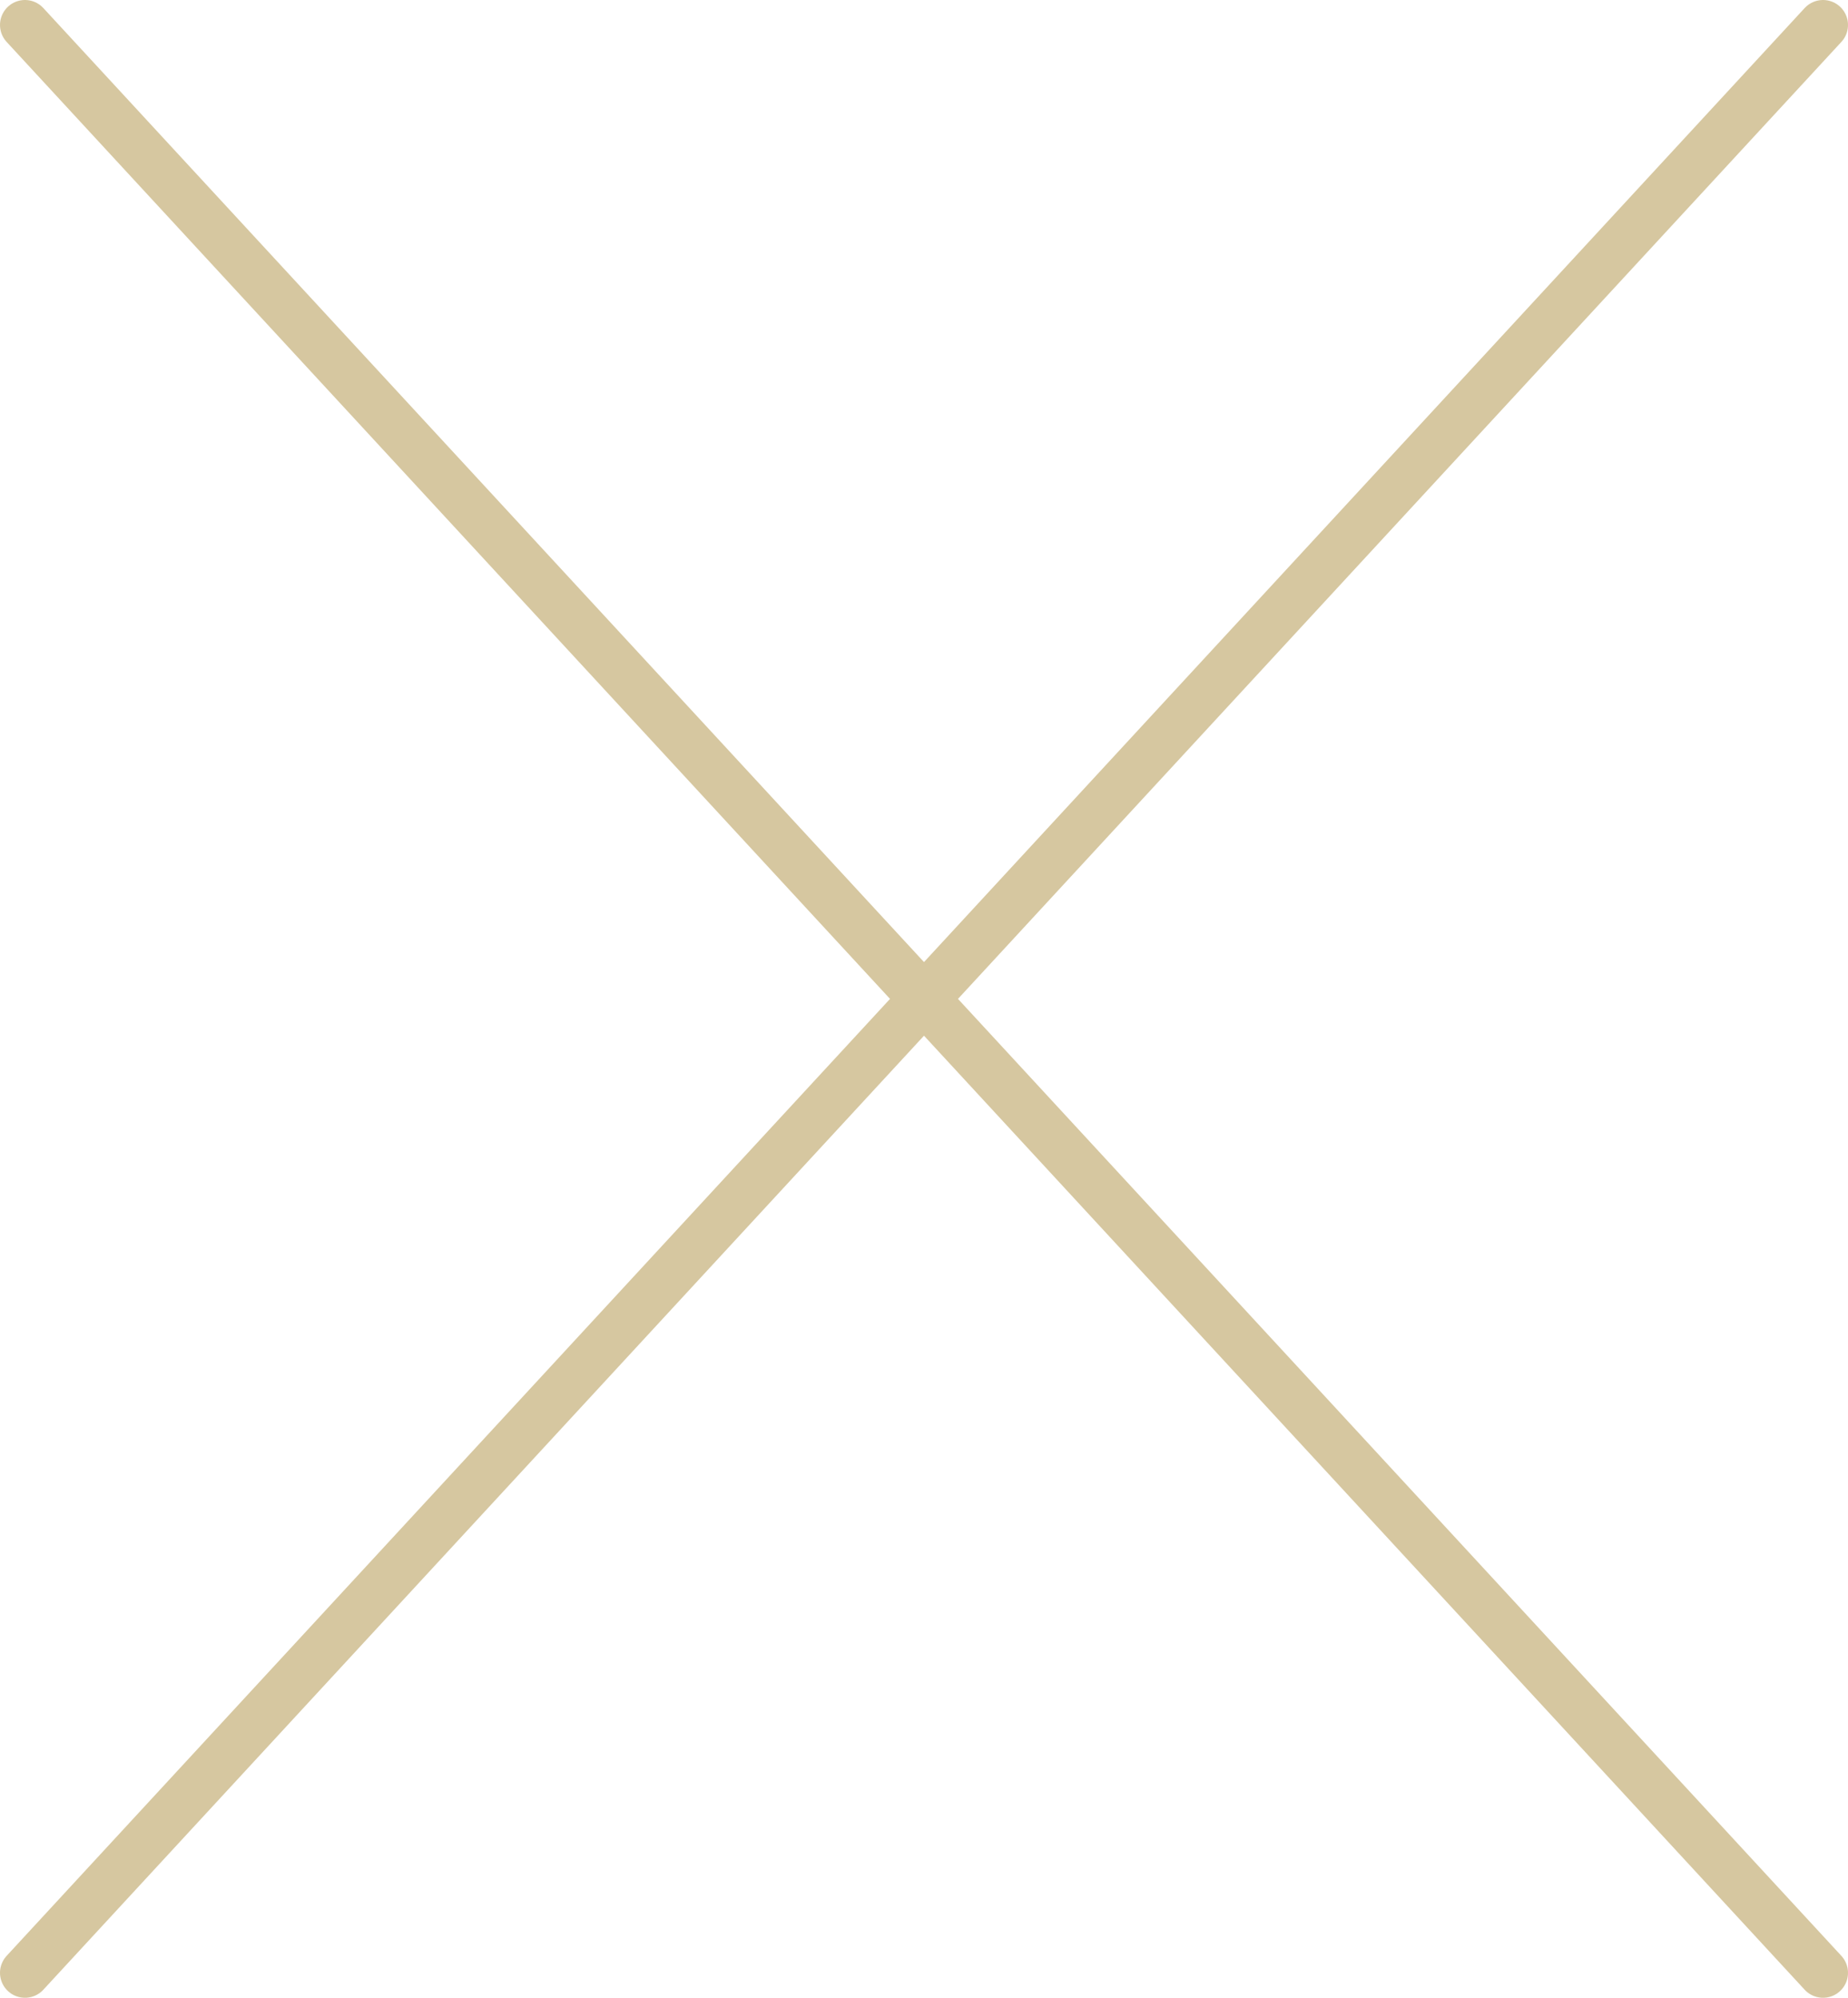 <?xml version="1.0" encoding="UTF-8"?> <svg xmlns="http://www.w3.org/2000/svg" xmlns:xlink="http://www.w3.org/1999/xlink" width="37px" height="40px" viewBox="0 0 37 40" version="1.1"><title>Group</title><g id="Final" stroke="none" stroke-width="1" fill="none" fill-rule="evenodd" stroke-linecap="round"><g id="Update-boat-insurance" transform="translate(-1060, -196)" stroke="#D6C7A0"><g id="Group" transform="translate(1060, 196)"><line x1="0.5" y1="0.5" x2="36.5" y2="39.5" id="Line-6"></line><line x1="0.5" y1="0.5" x2="36.5" y2="39.5" id="Line-6-Copy" transform="translate(18.5, 20) scale(-1, 1) translate(-18.5, -20) "></line></g></g></g></svg> 